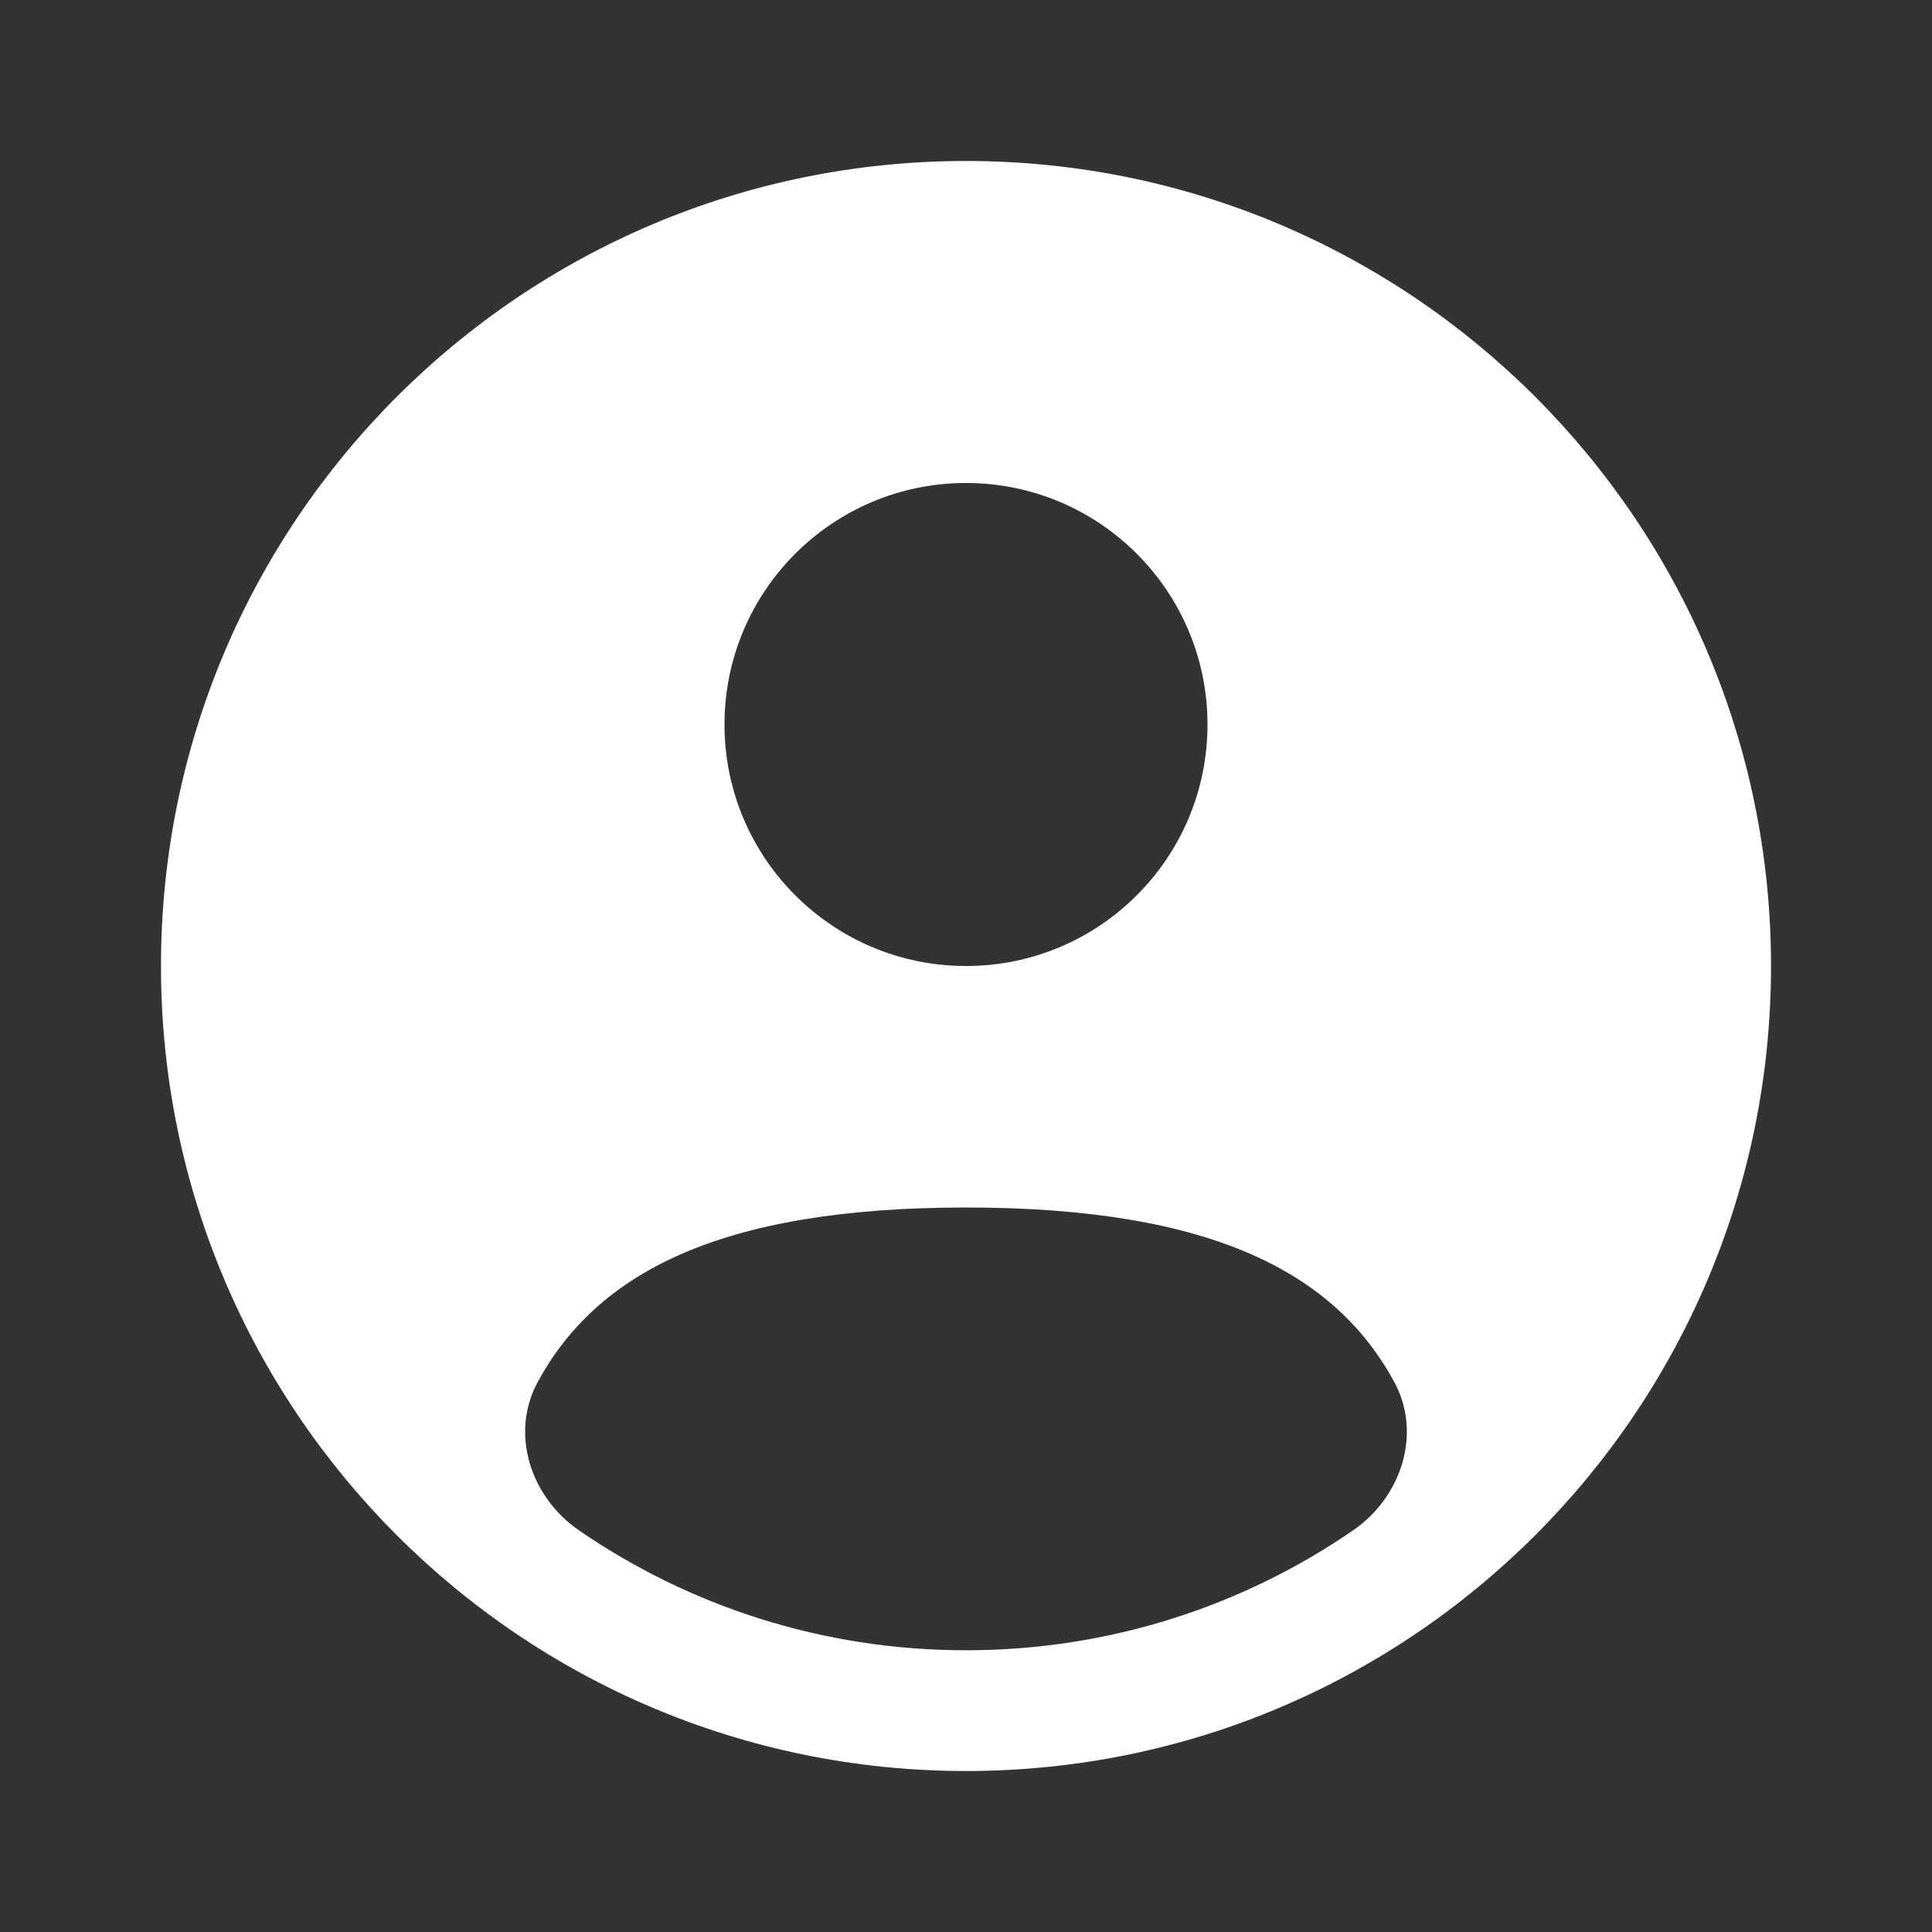 <svg width="40" height="40" viewBox="0 0 40 40" fill="none" xmlns="http://www.w3.org/2000/svg">
<rect x="0" y="0" width="40" height="40" fill="#333333" stroke="none"/>
<path fill-rule="evenodd" clip-rule="evenodd" d="M36.667 20C36.667 29.205 29.205 36.667 20 36.667C10.795 36.667 3.333 29.205 3.333 20C3.333 10.795 10.795 3.333 20 3.333C29.205 3.333 36.667 10.795 36.667 20ZM25 15C25 17.762 22.762 20 20 20C17.238 20 15 17.762 15 15C15 12.239 17.238 10 20 10C22.762 10 25 12.239 25 15ZM20 34.167C22.973 34.167 25.733 33.251 28.012 31.686C29.018 30.994 29.448 29.677 28.863 28.605C27.65 26.384 25.15 25 20 25C14.85 25 12.35 26.384 11.137 28.605C10.552 29.677 10.982 30.994 11.988 31.685C14.267 33.251 17.026 34.167 20 34.167Z" fill="white"/>
</svg>
